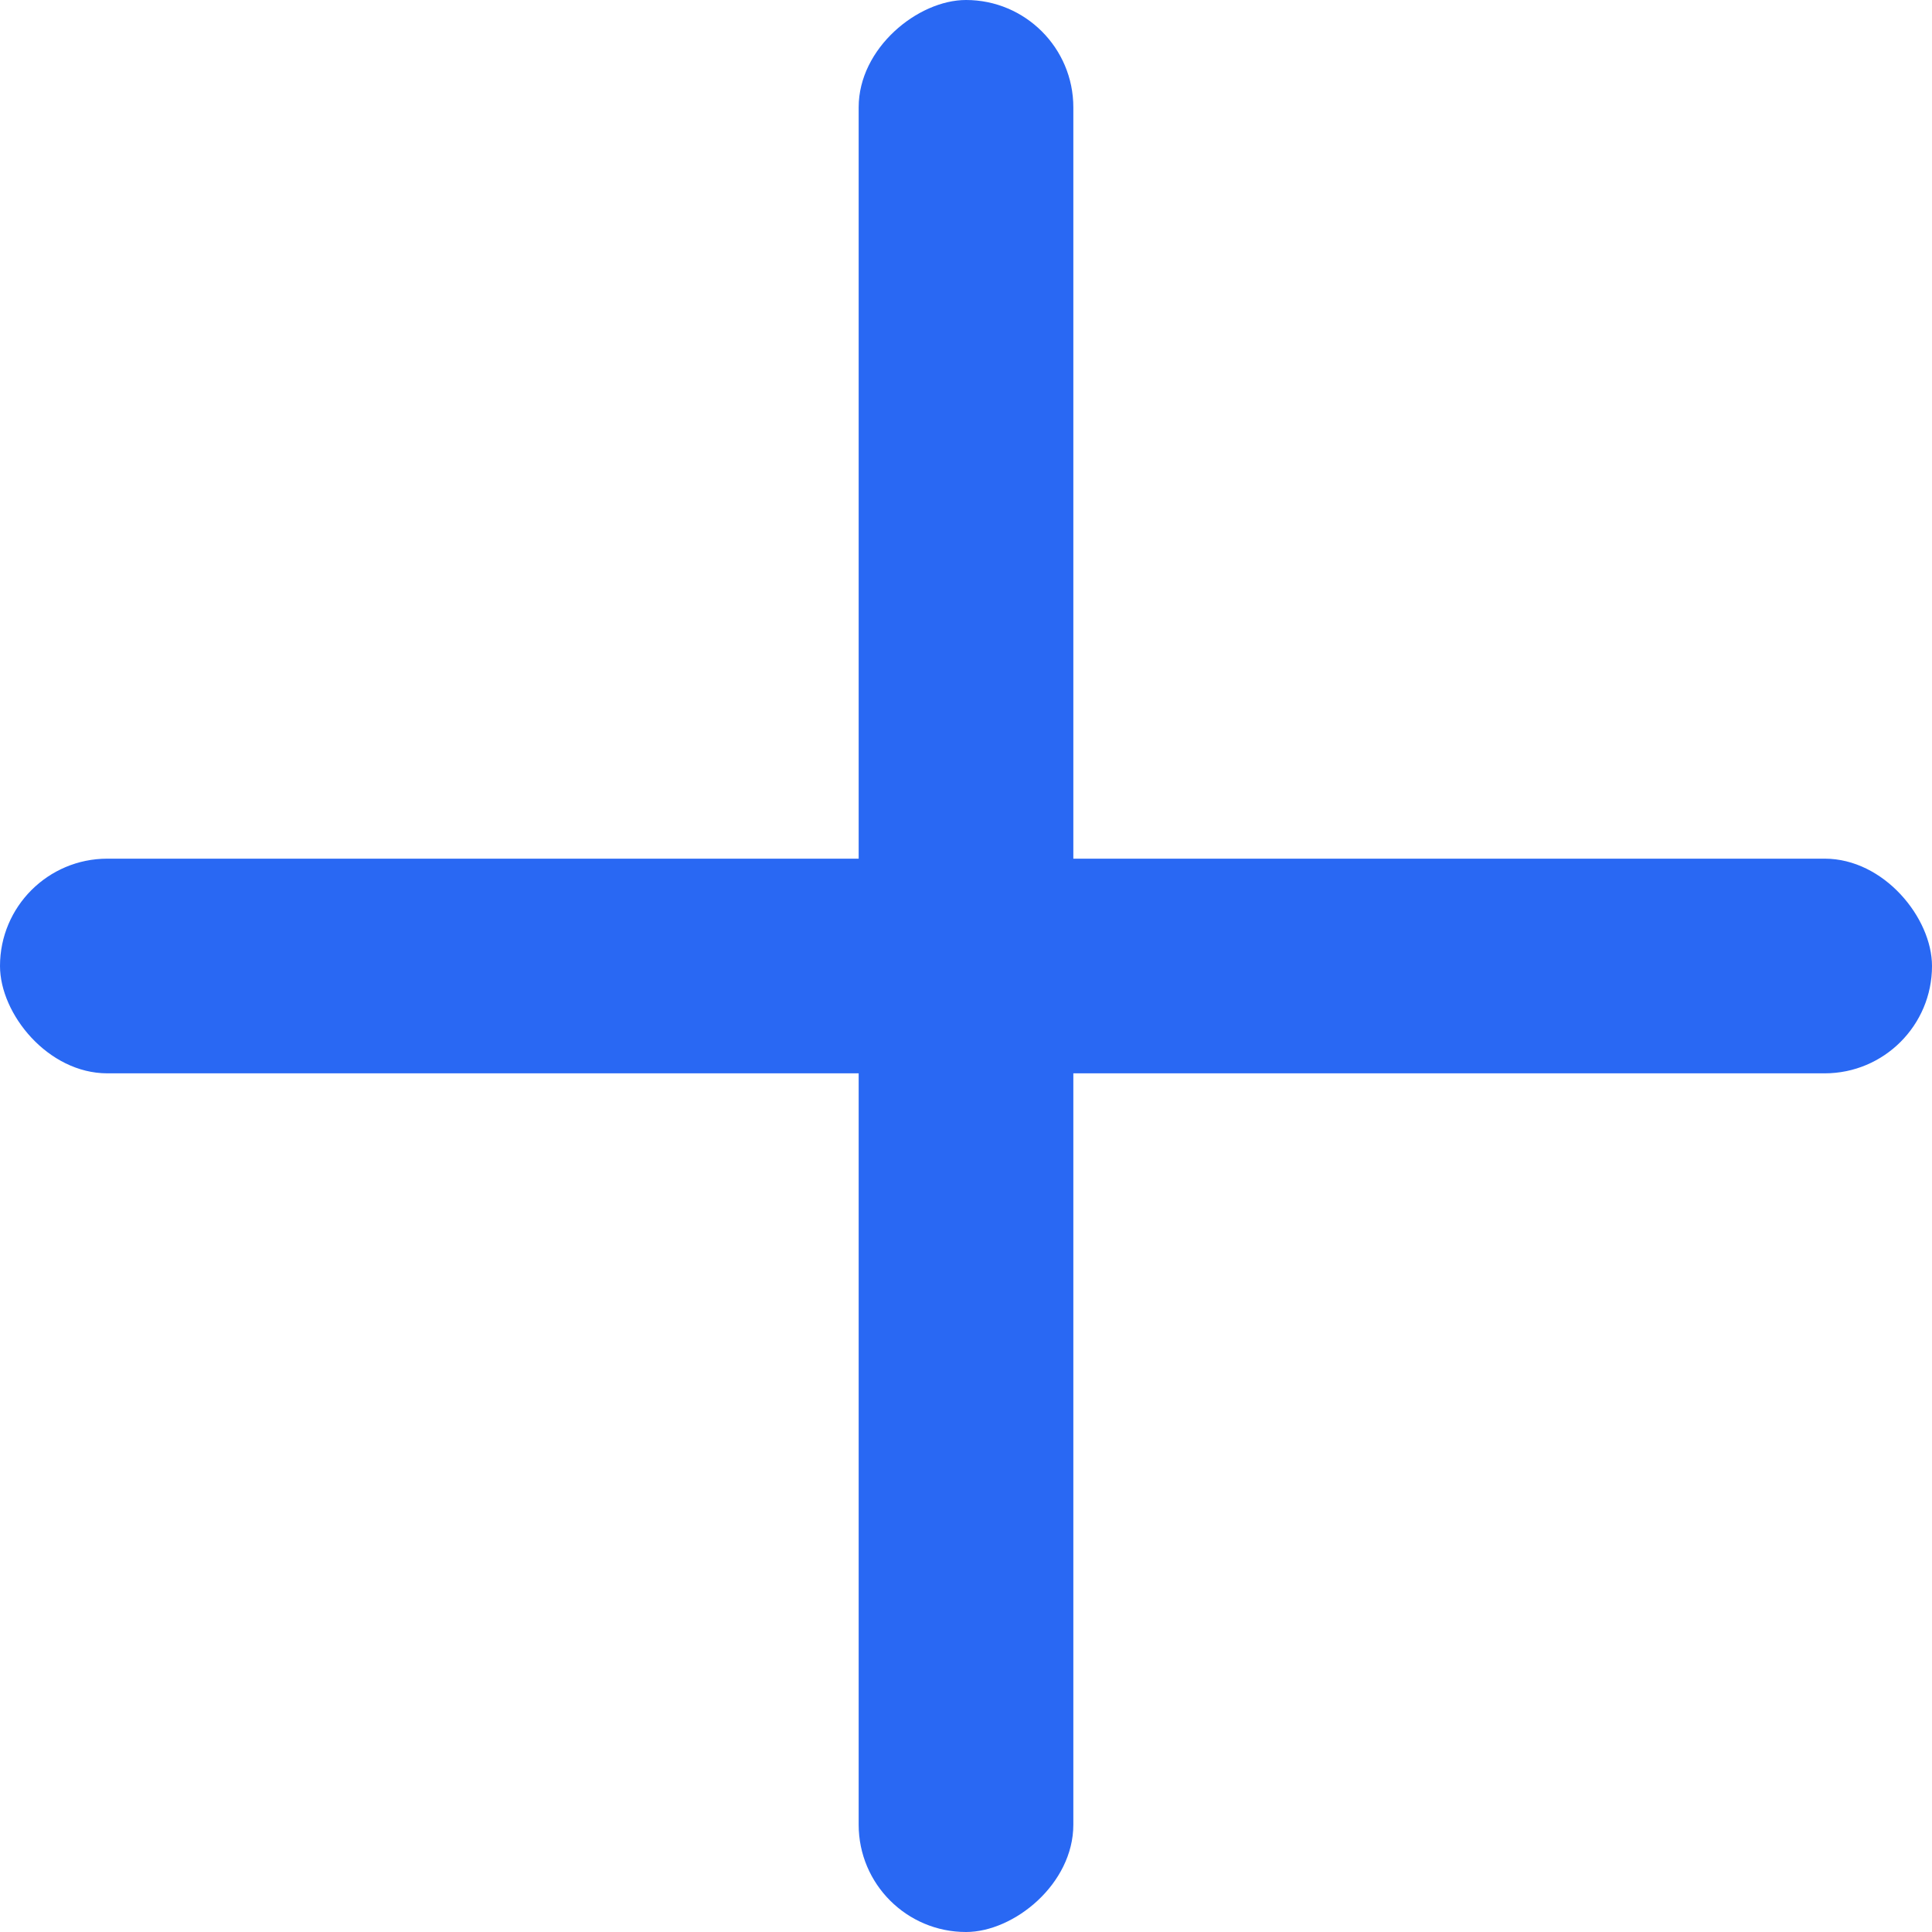 <?xml version="1.0" encoding="UTF-8"?> <svg xmlns="http://www.w3.org/2000/svg" width="45" height="45" viewBox="0 0 45 45" fill="none"> <rect y="20" width="45" height="5" rx="2.5" fill="#2968F3"></rect> <rect x="20" y="45" width="45" height="5" rx="2.5" transform="rotate(-90 20 45)" fill="#2968F3"></rect> </svg> 
